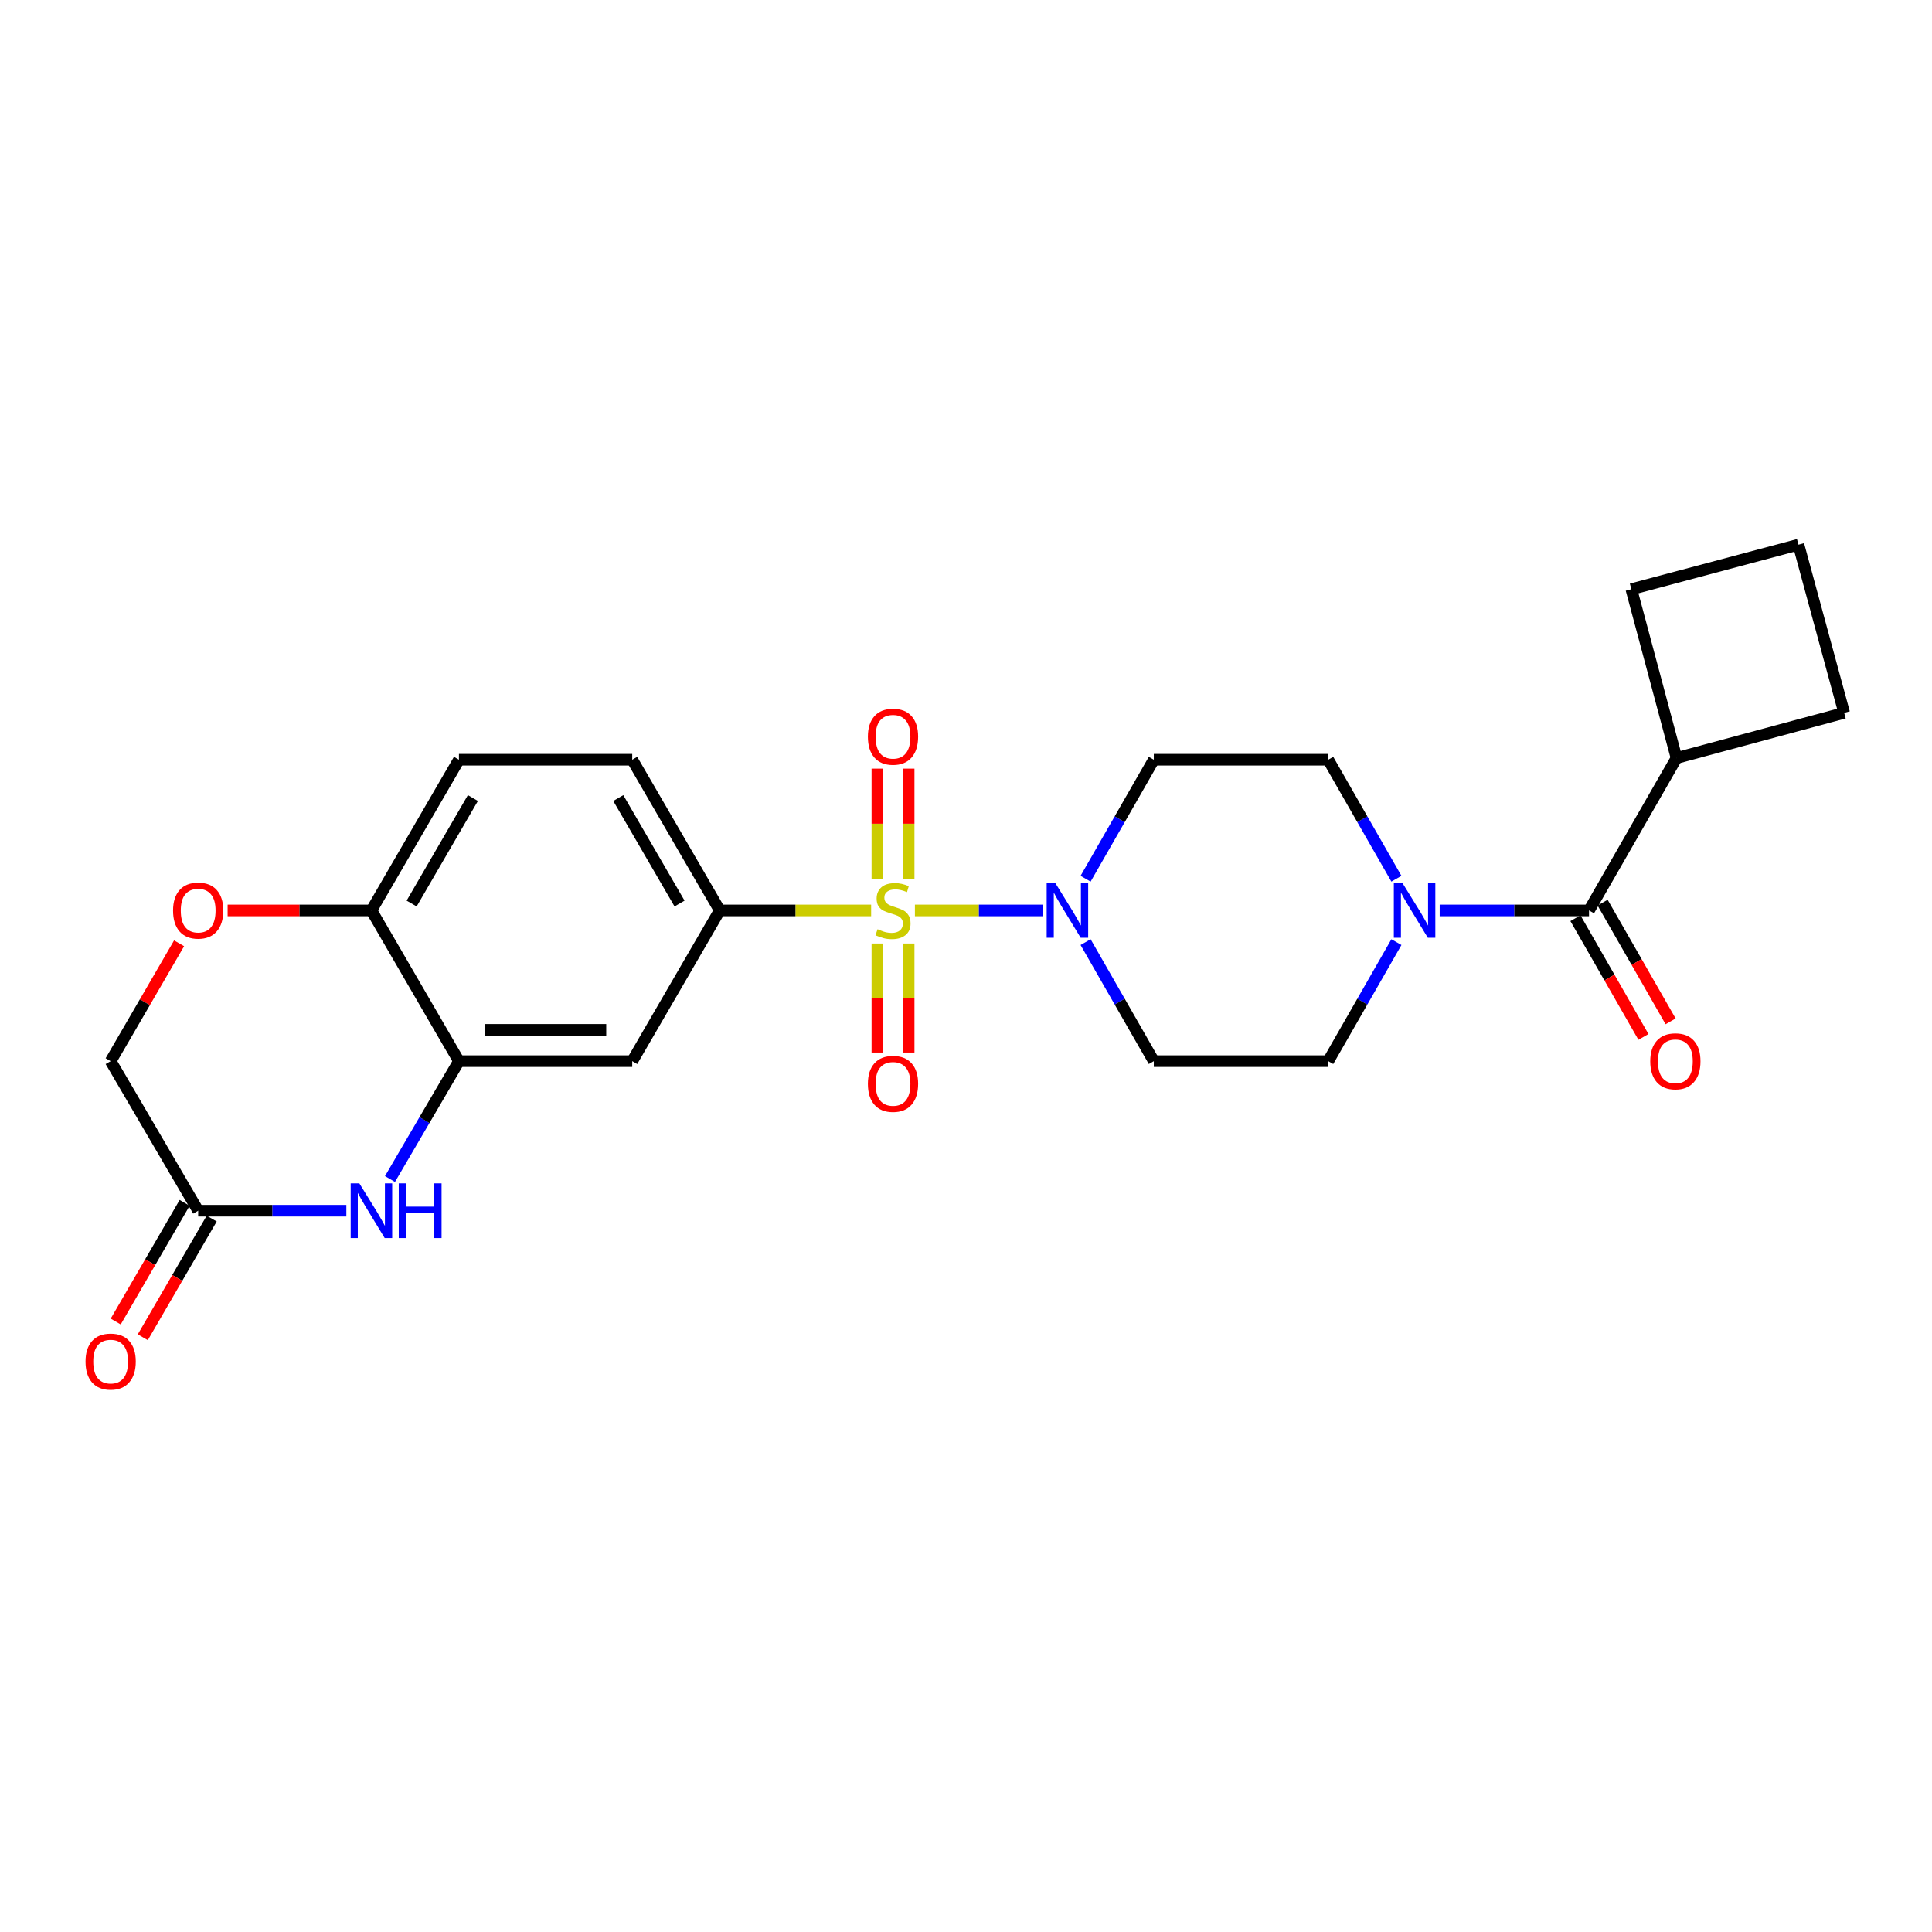 <?xml version='1.0' encoding='iso-8859-1'?>
<svg version='1.1' baseProfile='full'
              xmlns='http://www.w3.org/2000/svg'
                      xmlns:rdkit='http://www.rdkit.org/xml'
                      xmlns:xlink='http://www.w3.org/1999/xlink'
                  xml:space='preserve'
width='1000px' height='1000px' viewBox='0 0 1000 1000'>
<!-- END OF HEADER -->
<rect style='opacity:1.0;fill:#FFFFFF;stroke:none' width='1000' height='1000' x='0' y='0'> </rect>
<path class='bond-0' d='M 473.561,471.239 L 506.674,471.239' style='fill:none;fill-rule:evenodd;stroke:#CCCC00;stroke-width:6px;stroke-linecap:butt;stroke-linejoin:miter;stroke-opacity:1' />
<path class='bond-0' d='M 506.674,471.239 L 539.786,471.239' style='fill:none;fill-rule:evenodd;stroke:#0000FF;stroke-width:6px;stroke-linecap:butt;stroke-linejoin:miter;stroke-opacity:1' />
<path class='bond-1' d='M 450.902,471.239 L 411.718,471.239' style='fill:none;fill-rule:evenodd;stroke:#CCCC00;stroke-width:6px;stroke-linecap:butt;stroke-linejoin:miter;stroke-opacity:1' />
<path class='bond-1' d='M 411.718,471.239 L 372.535,471.239' style='fill:none;fill-rule:evenodd;stroke:#000000;stroke-width:6px;stroke-linecap:butt;stroke-linejoin:miter;stroke-opacity:1' />
<path class='bond-9' d='M 470.326,454.869 L 470.326,426.356' style='fill:none;fill-rule:evenodd;stroke:#CCCC00;stroke-width:6px;stroke-linecap:butt;stroke-linejoin:miter;stroke-opacity:1' />
<path class='bond-9' d='M 470.326,426.356 L 470.326,397.844' style='fill:none;fill-rule:evenodd;stroke:#FF0000;stroke-width:6px;stroke-linecap:butt;stroke-linejoin:miter;stroke-opacity:1' />
<path class='bond-9' d='M 454.123,454.869 L 454.123,426.356' style='fill:none;fill-rule:evenodd;stroke:#CCCC00;stroke-width:6px;stroke-linecap:butt;stroke-linejoin:miter;stroke-opacity:1' />
<path class='bond-9' d='M 454.123,426.356 L 454.123,397.844' style='fill:none;fill-rule:evenodd;stroke:#FF0000;stroke-width:6px;stroke-linecap:butt;stroke-linejoin:miter;stroke-opacity:1' />
<path class='bond-10' d='M 454.123,488.361 L 454.123,516.573' style='fill:none;fill-rule:evenodd;stroke:#CCCC00;stroke-width:6px;stroke-linecap:butt;stroke-linejoin:miter;stroke-opacity:1' />
<path class='bond-10' d='M 454.123,516.573 L 454.123,544.785' style='fill:none;fill-rule:evenodd;stroke:#FF0000;stroke-width:6px;stroke-linecap:butt;stroke-linejoin:miter;stroke-opacity:1' />
<path class='bond-10' d='M 470.326,488.361 L 470.326,516.573' style='fill:none;fill-rule:evenodd;stroke:#CCCC00;stroke-width:6px;stroke-linecap:butt;stroke-linejoin:miter;stroke-opacity:1' />
<path class='bond-10' d='M 470.326,516.573 L 470.326,544.785' style='fill:none;fill-rule:evenodd;stroke:#FF0000;stroke-width:6px;stroke-linecap:butt;stroke-linejoin:miter;stroke-opacity:1' />
<path class='bond-12' d='M 561.903,454.831 L 579.556,424.032' style='fill:none;fill-rule:evenodd;stroke:#0000FF;stroke-width:6px;stroke-linecap:butt;stroke-linejoin:miter;stroke-opacity:1' />
<path class='bond-12' d='M 579.556,424.032 L 597.209,393.233' style='fill:none;fill-rule:evenodd;stroke:#000000;stroke-width:6px;stroke-linecap:butt;stroke-linejoin:miter;stroke-opacity:1' />
<path class='bond-13' d='M 561.903,487.646 L 579.556,518.445' style='fill:none;fill-rule:evenodd;stroke:#0000FF;stroke-width:6px;stroke-linecap:butt;stroke-linejoin:miter;stroke-opacity:1' />
<path class='bond-13' d='M 579.556,518.445 L 597.209,549.245' style='fill:none;fill-rule:evenodd;stroke:#000000;stroke-width:6px;stroke-linecap:butt;stroke-linejoin:miter;stroke-opacity:1' />
<path class='bond-6' d='M 372.535,471.239 L 327.24,549.245' style='fill:none;fill-rule:evenodd;stroke:#000000;stroke-width:6px;stroke-linecap:butt;stroke-linejoin:miter;stroke-opacity:1' />
<path class='bond-17' d='M 372.535,471.239 L 327.24,393.233' style='fill:none;fill-rule:evenodd;stroke:#000000;stroke-width:6px;stroke-linecap:butt;stroke-linejoin:miter;stroke-opacity:1' />
<path class='bond-17' d='M 351.729,467.674 L 320.022,413.07' style='fill:none;fill-rule:evenodd;stroke:#000000;stroke-width:6px;stroke-linecap:butt;stroke-linejoin:miter;stroke-opacity:1' />
<path class='bond-2' d='M 201.852,610.263 L 219.701,579.754' style='fill:none;fill-rule:evenodd;stroke:#0000FF;stroke-width:6px;stroke-linecap:butt;stroke-linejoin:miter;stroke-opacity:1' />
<path class='bond-2' d='M 219.701,579.754 L 237.55,549.245' style='fill:none;fill-rule:evenodd;stroke:#000000;stroke-width:6px;stroke-linecap:butt;stroke-linejoin:miter;stroke-opacity:1' />
<path class='bond-7' d='M 179.273,626.665 L 140.924,626.665' style='fill:none;fill-rule:evenodd;stroke:#0000FF;stroke-width:6px;stroke-linecap:butt;stroke-linejoin:miter;stroke-opacity:1' />
<path class='bond-7' d='M 140.924,626.665 L 102.575,626.665' style='fill:none;fill-rule:evenodd;stroke:#000000;stroke-width:6px;stroke-linecap:butt;stroke-linejoin:miter;stroke-opacity:1' />
<path class='bond-3' d='M 722.784,487.646 L 705.138,518.445' style='fill:none;fill-rule:evenodd;stroke:#0000FF;stroke-width:6px;stroke-linecap:butt;stroke-linejoin:miter;stroke-opacity:1' />
<path class='bond-3' d='M 705.138,518.445 L 687.493,549.245' style='fill:none;fill-rule:evenodd;stroke:#000000;stroke-width:6px;stroke-linecap:butt;stroke-linejoin:miter;stroke-opacity:1' />
<path class='bond-4' d='M 745.182,471.239 L 783.83,471.239' style='fill:none;fill-rule:evenodd;stroke:#0000FF;stroke-width:6px;stroke-linecap:butt;stroke-linejoin:miter;stroke-opacity:1' />
<path class='bond-4' d='M 783.83,471.239 L 822.477,471.239' style='fill:none;fill-rule:evenodd;stroke:#000000;stroke-width:6px;stroke-linecap:butt;stroke-linejoin:miter;stroke-opacity:1' />
<path class='bond-25' d='M 722.784,454.831 L 705.138,424.032' style='fill:none;fill-rule:evenodd;stroke:#0000FF;stroke-width:6px;stroke-linecap:butt;stroke-linejoin:miter;stroke-opacity:1' />
<path class='bond-25' d='M 705.138,424.032 L 687.493,393.233' style='fill:none;fill-rule:evenodd;stroke:#000000;stroke-width:6px;stroke-linecap:butt;stroke-linejoin:miter;stroke-opacity:1' />
<path class='bond-16' d='M 815.448,475.266 L 833.048,505.985' style='fill:none;fill-rule:evenodd;stroke:#000000;stroke-width:6px;stroke-linecap:butt;stroke-linejoin:miter;stroke-opacity:1' />
<path class='bond-16' d='M 833.048,505.985 L 850.648,536.704' style='fill:none;fill-rule:evenodd;stroke:#FF0000;stroke-width:6px;stroke-linecap:butt;stroke-linejoin:miter;stroke-opacity:1' />
<path class='bond-16' d='M 829.507,467.211 L 847.107,497.931' style='fill:none;fill-rule:evenodd;stroke:#000000;stroke-width:6px;stroke-linecap:butt;stroke-linejoin:miter;stroke-opacity:1' />
<path class='bond-16' d='M 847.107,497.931 L 864.706,528.65' style='fill:none;fill-rule:evenodd;stroke:#FF0000;stroke-width:6px;stroke-linecap:butt;stroke-linejoin:miter;stroke-opacity:1' />
<path class='bond-19' d='M 822.477,471.239 L 867.772,392.351' style='fill:none;fill-rule:evenodd;stroke:#000000;stroke-width:6px;stroke-linecap:butt;stroke-linejoin:miter;stroke-opacity:1' />
<path class='bond-5' d='M 237.55,549.245 L 327.24,549.245' style='fill:none;fill-rule:evenodd;stroke:#000000;stroke-width:6px;stroke-linecap:butt;stroke-linejoin:miter;stroke-opacity:1' />
<path class='bond-5' d='M 251.004,533.042 L 313.786,533.042' style='fill:none;fill-rule:evenodd;stroke:#000000;stroke-width:6px;stroke-linecap:butt;stroke-linejoin:miter;stroke-opacity:1' />
<path class='bond-26' d='M 237.55,549.245 L 192.255,471.239' style='fill:none;fill-rule:evenodd;stroke:#000000;stroke-width:6px;stroke-linecap:butt;stroke-linejoin:miter;stroke-opacity:1' />
<path class='bond-18' d='M 95.569,622.597 L 77.731,653.312' style='fill:none;fill-rule:evenodd;stroke:#000000;stroke-width:6px;stroke-linecap:butt;stroke-linejoin:miter;stroke-opacity:1' />
<path class='bond-18' d='M 77.731,653.312 L 59.892,684.027' style='fill:none;fill-rule:evenodd;stroke:#FF0000;stroke-width:6px;stroke-linecap:butt;stroke-linejoin:miter;stroke-opacity:1' />
<path class='bond-18' d='M 109.58,630.734 L 91.741,661.449' style='fill:none;fill-rule:evenodd;stroke:#000000;stroke-width:6px;stroke-linecap:butt;stroke-linejoin:miter;stroke-opacity:1' />
<path class='bond-18' d='M 91.741,661.449 L 73.903,692.165' style='fill:none;fill-rule:evenodd;stroke:#FF0000;stroke-width:6px;stroke-linecap:butt;stroke-linejoin:miter;stroke-opacity:1' />
<path class='bond-27' d='M 102.575,626.665 L 57.271,549.245' style='fill:none;fill-rule:evenodd;stroke:#000000;stroke-width:6px;stroke-linecap:butt;stroke-linejoin:miter;stroke-opacity:1' />
<path class='bond-8' d='M 117.817,471.239 L 155.036,471.239' style='fill:none;fill-rule:evenodd;stroke:#FF0000;stroke-width:6px;stroke-linecap:butt;stroke-linejoin:miter;stroke-opacity:1' />
<path class='bond-8' d='M 155.036,471.239 L 192.255,471.239' style='fill:none;fill-rule:evenodd;stroke:#000000;stroke-width:6px;stroke-linecap:butt;stroke-linejoin:miter;stroke-opacity:1' />
<path class='bond-20' d='M 92.693,488.254 L 74.982,518.749' style='fill:none;fill-rule:evenodd;stroke:#FF0000;stroke-width:6px;stroke-linecap:butt;stroke-linejoin:miter;stroke-opacity:1' />
<path class='bond-20' d='M 74.982,518.749 L 57.271,549.245' style='fill:none;fill-rule:evenodd;stroke:#000000;stroke-width:6px;stroke-linecap:butt;stroke-linejoin:miter;stroke-opacity:1' />
<path class='bond-11' d='M 192.255,471.239 L 237.55,393.233' style='fill:none;fill-rule:evenodd;stroke:#000000;stroke-width:6px;stroke-linecap:butt;stroke-linejoin:miter;stroke-opacity:1' />
<path class='bond-11' d='M 213.061,467.674 L 244.768,413.07' style='fill:none;fill-rule:evenodd;stroke:#000000;stroke-width:6px;stroke-linecap:butt;stroke-linejoin:miter;stroke-opacity:1' />
<path class='bond-15' d='M 597.209,393.233 L 687.493,393.233' style='fill:none;fill-rule:evenodd;stroke:#000000;stroke-width:6px;stroke-linecap:butt;stroke-linejoin:miter;stroke-opacity:1' />
<path class='bond-14' d='M 597.209,549.245 L 687.493,549.245' style='fill:none;fill-rule:evenodd;stroke:#000000;stroke-width:6px;stroke-linecap:butt;stroke-linejoin:miter;stroke-opacity:1' />
<path class='bond-21' d='M 327.24,393.233 L 237.55,393.233' style='fill:none;fill-rule:evenodd;stroke:#000000;stroke-width:6px;stroke-linecap:butt;stroke-linejoin:miter;stroke-opacity:1' />
<path class='bond-23' d='M 867.772,392.351 L 954.545,368.965' style='fill:none;fill-rule:evenodd;stroke:#000000;stroke-width:6px;stroke-linecap:butt;stroke-linejoin:miter;stroke-opacity:1' />
<path class='bond-24' d='M 867.772,392.351 L 844.387,304.974' style='fill:none;fill-rule:evenodd;stroke:#000000;stroke-width:6px;stroke-linecap:butt;stroke-linejoin:miter;stroke-opacity:1' />
<path class='bond-22' d='M 930.881,281.913 L 844.387,304.974' style='fill:none;fill-rule:evenodd;stroke:#000000;stroke-width:6px;stroke-linecap:butt;stroke-linejoin:miter;stroke-opacity:1' />
<path class='bond-28' d='M 930.881,281.913 L 954.545,368.965' style='fill:none;fill-rule:evenodd;stroke:#000000;stroke-width:6px;stroke-linecap:butt;stroke-linejoin:miter;stroke-opacity:1' />
<path  class='atom-0' d='M 454.224 480.959
Q 454.544 481.079, 455.864 481.639
Q 457.184 482.199, 458.624 482.559
Q 460.104 482.879, 461.544 482.879
Q 464.224 482.879, 465.784 481.599
Q 467.344 480.279, 467.344 477.999
Q 467.344 476.439, 466.544 475.479
Q 465.784 474.519, 464.584 473.999
Q 463.384 473.479, 461.384 472.879
Q 458.864 472.119, 457.344 471.399
Q 455.864 470.679, 454.784 469.159
Q 453.744 467.639, 453.744 465.079
Q 453.744 461.519, 456.144 459.319
Q 458.584 457.119, 463.384 457.119
Q 466.664 457.119, 470.384 458.679
L 469.464 461.759
Q 466.064 460.359, 463.504 460.359
Q 460.744 460.359, 459.224 461.519
Q 457.704 462.639, 457.744 464.599
Q 457.744 466.119, 458.504 467.039
Q 459.304 467.959, 460.424 468.479
Q 461.584 468.999, 463.504 469.599
Q 466.064 470.399, 467.584 471.199
Q 469.104 471.999, 470.184 473.639
Q 471.304 475.239, 471.304 477.999
Q 471.304 481.919, 468.664 484.039
Q 466.064 486.119, 461.704 486.119
Q 459.184 486.119, 457.264 485.559
Q 455.384 485.039, 453.144 484.119
L 454.224 480.959
' fill='#CCCC00'/>
<path  class='atom-1' d='M 546.239 457.079
L 555.519 472.079
Q 556.439 473.559, 557.919 476.239
Q 559.399 478.919, 559.479 479.079
L 559.479 457.079
L 563.239 457.079
L 563.239 485.399
L 559.359 485.399
L 549.399 468.999
Q 548.239 467.079, 546.999 464.879
Q 545.799 462.679, 545.439 461.999
L 545.439 485.399
L 541.759 485.399
L 541.759 457.079
L 546.239 457.079
' fill='#0000FF'/>
<path  class='atom-3' d='M 185.995 612.505
L 195.275 627.505
Q 196.195 628.985, 197.675 631.665
Q 199.155 634.345, 199.235 634.505
L 199.235 612.505
L 202.995 612.505
L 202.995 640.825
L 199.115 640.825
L 189.155 624.425
Q 187.995 622.505, 186.755 620.305
Q 185.555 618.105, 185.195 617.425
L 185.195 640.825
L 181.515 640.825
L 181.515 612.505
L 185.995 612.505
' fill='#0000FF'/>
<path  class='atom-3' d='M 206.395 612.505
L 210.235 612.505
L 210.235 624.545
L 224.715 624.545
L 224.715 612.505
L 228.555 612.505
L 228.555 640.825
L 224.715 640.825
L 224.715 627.745
L 210.235 627.745
L 210.235 640.825
L 206.395 640.825
L 206.395 612.505
' fill='#0000FF'/>
<path  class='atom-4' d='M 725.925 457.079
L 735.205 472.079
Q 736.125 473.559, 737.605 476.239
Q 739.085 478.919, 739.165 479.079
L 739.165 457.079
L 742.925 457.079
L 742.925 485.399
L 739.045 485.399
L 729.085 468.999
Q 727.925 467.079, 726.685 464.879
Q 725.485 462.679, 725.125 461.999
L 725.125 485.399
L 721.445 485.399
L 721.445 457.079
L 725.925 457.079
' fill='#0000FF'/>
<path  class='atom-9' d='M 89.575 471.319
Q 89.575 464.519, 92.935 460.719
Q 96.295 456.919, 102.575 456.919
Q 108.855 456.919, 112.215 460.719
Q 115.575 464.519, 115.575 471.319
Q 115.575 478.199, 112.175 482.119
Q 108.775 485.999, 102.575 485.999
Q 96.335 485.999, 92.935 482.119
Q 89.575 478.239, 89.575 471.319
M 102.575 482.799
Q 106.895 482.799, 109.215 479.919
Q 111.575 476.999, 111.575 471.319
Q 111.575 465.759, 109.215 462.959
Q 106.895 460.119, 102.575 460.119
Q 98.255 460.119, 95.895 462.919
Q 93.575 465.719, 93.575 471.319
Q 93.575 477.039, 95.895 479.919
Q 98.255 482.799, 102.575 482.799
' fill='#FF0000'/>
<path  class='atom-10' d='M 449.224 381.323
Q 449.224 374.523, 452.584 370.723
Q 455.944 366.923, 462.224 366.923
Q 468.504 366.923, 471.864 370.723
Q 475.224 374.523, 475.224 381.323
Q 475.224 388.203, 471.824 392.123
Q 468.424 396.003, 462.224 396.003
Q 455.984 396.003, 452.584 392.123
Q 449.224 388.243, 449.224 381.323
M 462.224 392.803
Q 466.544 392.803, 468.864 389.923
Q 471.224 387.003, 471.224 381.323
Q 471.224 375.763, 468.864 372.963
Q 466.544 370.123, 462.224 370.123
Q 457.904 370.123, 455.544 372.923
Q 453.224 375.723, 453.224 381.323
Q 453.224 387.043, 455.544 389.923
Q 457.904 392.803, 462.224 392.803
' fill='#FF0000'/>
<path  class='atom-11' d='M 449.224 560.999
Q 449.224 554.199, 452.584 550.399
Q 455.944 546.599, 462.224 546.599
Q 468.504 546.599, 471.864 550.399
Q 475.224 554.199, 475.224 560.999
Q 475.224 567.879, 471.824 571.799
Q 468.424 575.679, 462.224 575.679
Q 455.984 575.679, 452.584 571.799
Q 449.224 567.919, 449.224 560.999
M 462.224 572.479
Q 466.544 572.479, 468.864 569.599
Q 471.224 566.679, 471.224 560.999
Q 471.224 555.439, 468.864 552.639
Q 466.544 549.799, 462.224 549.799
Q 457.904 549.799, 455.544 552.599
Q 453.224 555.399, 453.224 560.999
Q 453.224 566.719, 455.544 569.599
Q 457.904 572.479, 462.224 572.479
' fill='#FF0000'/>
<path  class='atom-17' d='M 854.169 549.325
Q 854.169 542.525, 857.529 538.725
Q 860.889 534.925, 867.169 534.925
Q 873.449 534.925, 876.809 538.725
Q 880.169 542.525, 880.169 549.325
Q 880.169 556.205, 876.769 560.125
Q 873.369 564.005, 867.169 564.005
Q 860.929 564.005, 857.529 560.125
Q 854.169 556.245, 854.169 549.325
M 867.169 560.805
Q 871.489 560.805, 873.809 557.925
Q 876.169 555.005, 876.169 549.325
Q 876.169 543.765, 873.809 540.965
Q 871.489 538.125, 867.169 538.125
Q 862.849 538.125, 860.489 540.925
Q 858.169 543.725, 858.169 549.325
Q 858.169 555.045, 860.489 557.925
Q 862.849 560.805, 867.169 560.805
' fill='#FF0000'/>
<path  class='atom-19' d='M 44.271 704.751
Q 44.271 697.951, 47.631 694.151
Q 50.991 690.351, 57.271 690.351
Q 63.551 690.351, 66.911 694.151
Q 70.271 697.951, 70.271 704.751
Q 70.271 711.631, 66.871 715.551
Q 63.471 719.431, 57.271 719.431
Q 51.031 719.431, 47.631 715.551
Q 44.271 711.671, 44.271 704.751
M 57.271 716.231
Q 61.591 716.231, 63.911 713.351
Q 66.271 710.431, 66.271 704.751
Q 66.271 699.191, 63.911 696.391
Q 61.591 693.551, 57.271 693.551
Q 52.951 693.551, 50.591 696.351
Q 48.271 699.151, 48.271 704.751
Q 48.271 710.471, 50.591 713.351
Q 52.951 716.231, 57.271 716.231
' fill='#FF0000'/>
</svg>

